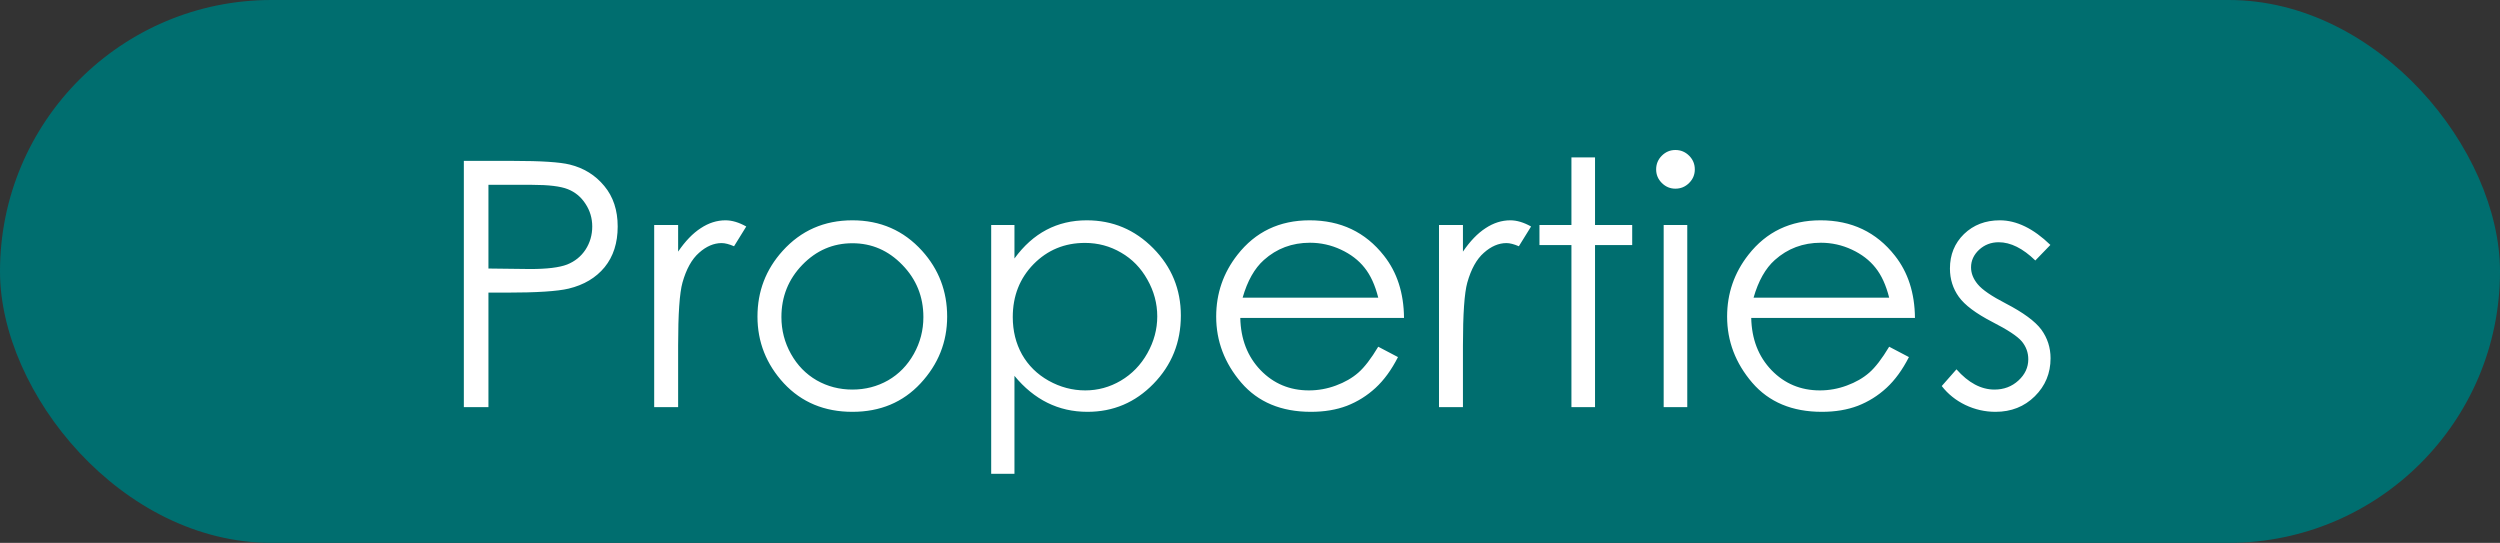 <svg width="175" height="38" viewBox="0 0 175 38" fill="none" xmlns="http://www.w3.org/2000/svg">
<rect x="0" y="0" width="175" height="38" fill="#333333" stroke="none"/>
<rect width="175" height="38" rx="19" fill="#006E6F"/>
<path d="M32.469 11.262H35.902C37.871 11.262 39.199 11.348 39.887 11.52C40.871 11.762 41.676 12.262 42.301 13.02C42.926 13.77 43.238 14.715 43.238 15.855C43.238 17.004 42.934 17.953 42.324 18.703C41.715 19.445 40.875 19.945 39.805 20.203C39.023 20.391 37.562 20.484 35.422 20.484H34.191V28.5H32.469V11.262ZM34.191 12.938V18.797L37.109 18.832C38.289 18.832 39.152 18.727 39.699 18.516C40.246 18.297 40.676 17.949 40.988 17.473C41.301 16.988 41.457 16.449 41.457 15.855C41.457 15.277 41.301 14.75 40.988 14.273C40.676 13.789 40.262 13.445 39.746 13.242C39.238 13.039 38.402 12.938 37.238 12.938H34.191ZM45.793 15.75H47.469V17.613C47.969 16.879 48.496 16.332 49.051 15.973C49.605 15.605 50.184 15.422 50.785 15.422C51.238 15.422 51.723 15.566 52.238 15.855L51.383 17.238C51.039 17.09 50.75 17.016 50.516 17.016C49.969 17.016 49.441 17.242 48.934 17.695C48.426 18.141 48.039 18.836 47.773 19.781C47.57 20.508 47.469 21.977 47.469 24.188V28.5H45.793V15.75ZM59.668 15.422C61.629 15.422 63.254 16.133 64.543 17.555C65.715 18.852 66.301 20.387 66.301 22.16C66.301 23.941 65.68 25.5 64.438 26.836C63.203 28.164 61.613 28.828 59.668 28.828C57.715 28.828 56.117 28.164 54.875 26.836C53.641 25.5 53.023 23.941 53.023 22.16C53.023 20.395 53.609 18.863 54.781 17.566C56.07 16.137 57.699 15.422 59.668 15.422ZM59.668 17.027C58.309 17.027 57.141 17.531 56.164 18.539C55.188 19.547 54.699 20.766 54.699 22.195C54.699 23.117 54.922 23.977 55.367 24.773C55.812 25.57 56.414 26.188 57.172 26.625C57.93 27.055 58.762 27.27 59.668 27.27C60.574 27.27 61.406 27.055 62.164 26.625C62.922 26.188 63.523 25.57 63.969 24.773C64.414 23.977 64.637 23.117 64.637 22.195C64.637 20.766 64.144 19.547 63.16 18.539C62.184 17.531 61.02 17.027 59.668 17.027ZM69.383 15.75H71.012V18.094C71.66 17.203 72.406 16.535 73.25 16.09C74.094 15.645 75.035 15.422 76.074 15.422C77.887 15.422 79.438 16.074 80.727 17.379C82.016 18.684 82.66 20.254 82.66 22.09C82.66 23.965 82.019 25.559 80.738 26.871C79.465 28.176 77.926 28.828 76.121 28.828C75.106 28.828 74.172 28.617 73.32 28.195C72.469 27.773 71.699 27.145 71.012 26.309V33.164H69.383V15.75ZM75.945 17.004C74.523 17.004 73.324 17.5 72.348 18.492C71.379 19.484 70.894 20.719 70.894 22.195C70.894 23.164 71.109 24.035 71.539 24.809C71.977 25.582 72.598 26.195 73.402 26.648C74.215 27.102 75.07 27.328 75.969 27.328C76.852 27.328 77.68 27.102 78.453 26.648C79.234 26.188 79.856 25.547 80.316 24.727C80.777 23.906 81.008 23.047 81.008 22.148C81.008 21.242 80.777 20.383 80.316 19.57C79.863 18.758 79.25 18.129 78.477 17.684C77.703 17.23 76.859 17.004 75.945 17.004ZM96.477 24.27L97.859 24.996C97.406 25.887 96.883 26.605 96.289 27.152C95.695 27.699 95.027 28.117 94.285 28.406C93.543 28.688 92.703 28.828 91.766 28.828C89.688 28.828 88.062 28.148 86.891 26.789C85.719 25.422 85.133 23.879 85.133 22.16C85.133 20.543 85.629 19.102 86.621 17.836C87.879 16.227 89.562 15.422 91.672 15.422C93.844 15.422 95.578 16.246 96.875 17.895C97.797 19.059 98.266 20.512 98.281 22.254H86.82C86.852 23.738 87.324 24.957 88.238 25.91C89.152 26.855 90.281 27.328 91.625 27.328C92.273 27.328 92.902 27.215 93.512 26.988C94.129 26.762 94.652 26.461 95.082 26.086C95.512 25.711 95.977 25.105 96.477 24.27ZM96.477 20.836C96.258 19.961 95.938 19.262 95.516 18.738C95.102 18.215 94.551 17.793 93.863 17.473C93.176 17.152 92.453 16.992 91.695 16.992C90.445 16.992 89.371 17.395 88.473 18.199C87.816 18.785 87.32 19.664 86.984 20.836H96.477ZM100.73 15.75H102.406V17.613C102.906 16.879 103.434 16.332 103.988 15.973C104.543 15.605 105.121 15.422 105.723 15.422C106.176 15.422 106.66 15.566 107.176 15.855L106.32 17.238C105.977 17.09 105.688 17.016 105.453 17.016C104.906 17.016 104.379 17.242 103.871 17.695C103.363 18.141 102.977 18.836 102.711 19.781C102.508 20.508 102.406 21.977 102.406 24.188V28.5H100.73V15.75ZM110 11.016H111.652V15.75H114.254V17.156H111.652V28.5H110V17.156H107.762V15.75H110V11.016ZM117.277 10.5C117.652 10.5 117.973 10.633 118.238 10.898C118.504 11.164 118.637 11.484 118.637 11.859C118.637 12.227 118.504 12.543 118.238 12.809C117.973 13.074 117.652 13.207 117.277 13.207C116.91 13.207 116.594 13.074 116.328 12.809C116.062 12.543 115.93 12.227 115.93 11.859C115.93 11.484 116.062 11.164 116.328 10.898C116.594 10.633 116.91 10.5 117.277 10.5ZM116.457 15.75H118.109V28.5H116.457V15.75ZM132.242 24.27L133.625 24.996C133.172 25.887 132.648 26.605 132.055 27.152C131.461 27.699 130.793 28.117 130.051 28.406C129.309 28.688 128.469 28.828 127.531 28.828C125.453 28.828 123.828 28.148 122.656 26.789C121.484 25.422 120.898 23.879 120.898 22.16C120.898 20.543 121.395 19.102 122.387 17.836C123.645 16.227 125.328 15.422 127.438 15.422C129.609 15.422 131.344 16.246 132.641 17.895C133.562 19.059 134.031 20.512 134.047 22.254H122.586C122.617 23.738 123.09 24.957 124.004 25.91C124.918 26.855 126.047 27.328 127.391 27.328C128.039 27.328 128.668 27.215 129.277 26.988C129.895 26.762 130.418 26.461 130.848 26.086C131.277 25.711 131.742 25.105 132.242 24.27ZM132.242 20.836C132.023 19.961 131.703 19.262 131.281 18.738C130.867 18.215 130.316 17.793 129.629 17.473C128.941 17.152 128.219 16.992 127.461 16.992C126.211 16.992 125.137 17.395 124.238 18.199C123.582 18.785 123.086 19.664 122.75 20.836H132.242ZM143.527 17.145L142.473 18.234C141.598 17.383 140.742 16.957 139.906 16.957C139.375 16.957 138.918 17.133 138.535 17.484C138.16 17.836 137.973 18.246 137.973 18.715C137.973 19.129 138.129 19.523 138.441 19.898C138.754 20.281 139.41 20.73 140.41 21.246C141.629 21.879 142.457 22.488 142.895 23.074C143.324 23.668 143.539 24.336 143.539 25.078C143.539 26.125 143.172 27.012 142.438 27.738C141.703 28.465 140.785 28.828 139.684 28.828C138.949 28.828 138.246 28.668 137.574 28.348C136.91 28.027 136.359 27.586 135.922 27.023L136.953 25.852C137.789 26.797 138.676 27.27 139.613 27.27C140.27 27.27 140.828 27.059 141.289 26.637C141.75 26.215 141.98 25.719 141.98 25.148C141.98 24.68 141.828 24.262 141.523 23.895C141.219 23.535 140.531 23.082 139.461 22.535C138.312 21.941 137.531 21.355 137.117 20.777C136.703 20.199 136.496 19.539 136.496 18.797C136.496 17.828 136.824 17.023 137.48 16.383C138.145 15.742 138.98 15.422 139.988 15.422C141.16 15.422 142.34 15.996 143.527 17.145Z" fill="white"/>
</svg>
